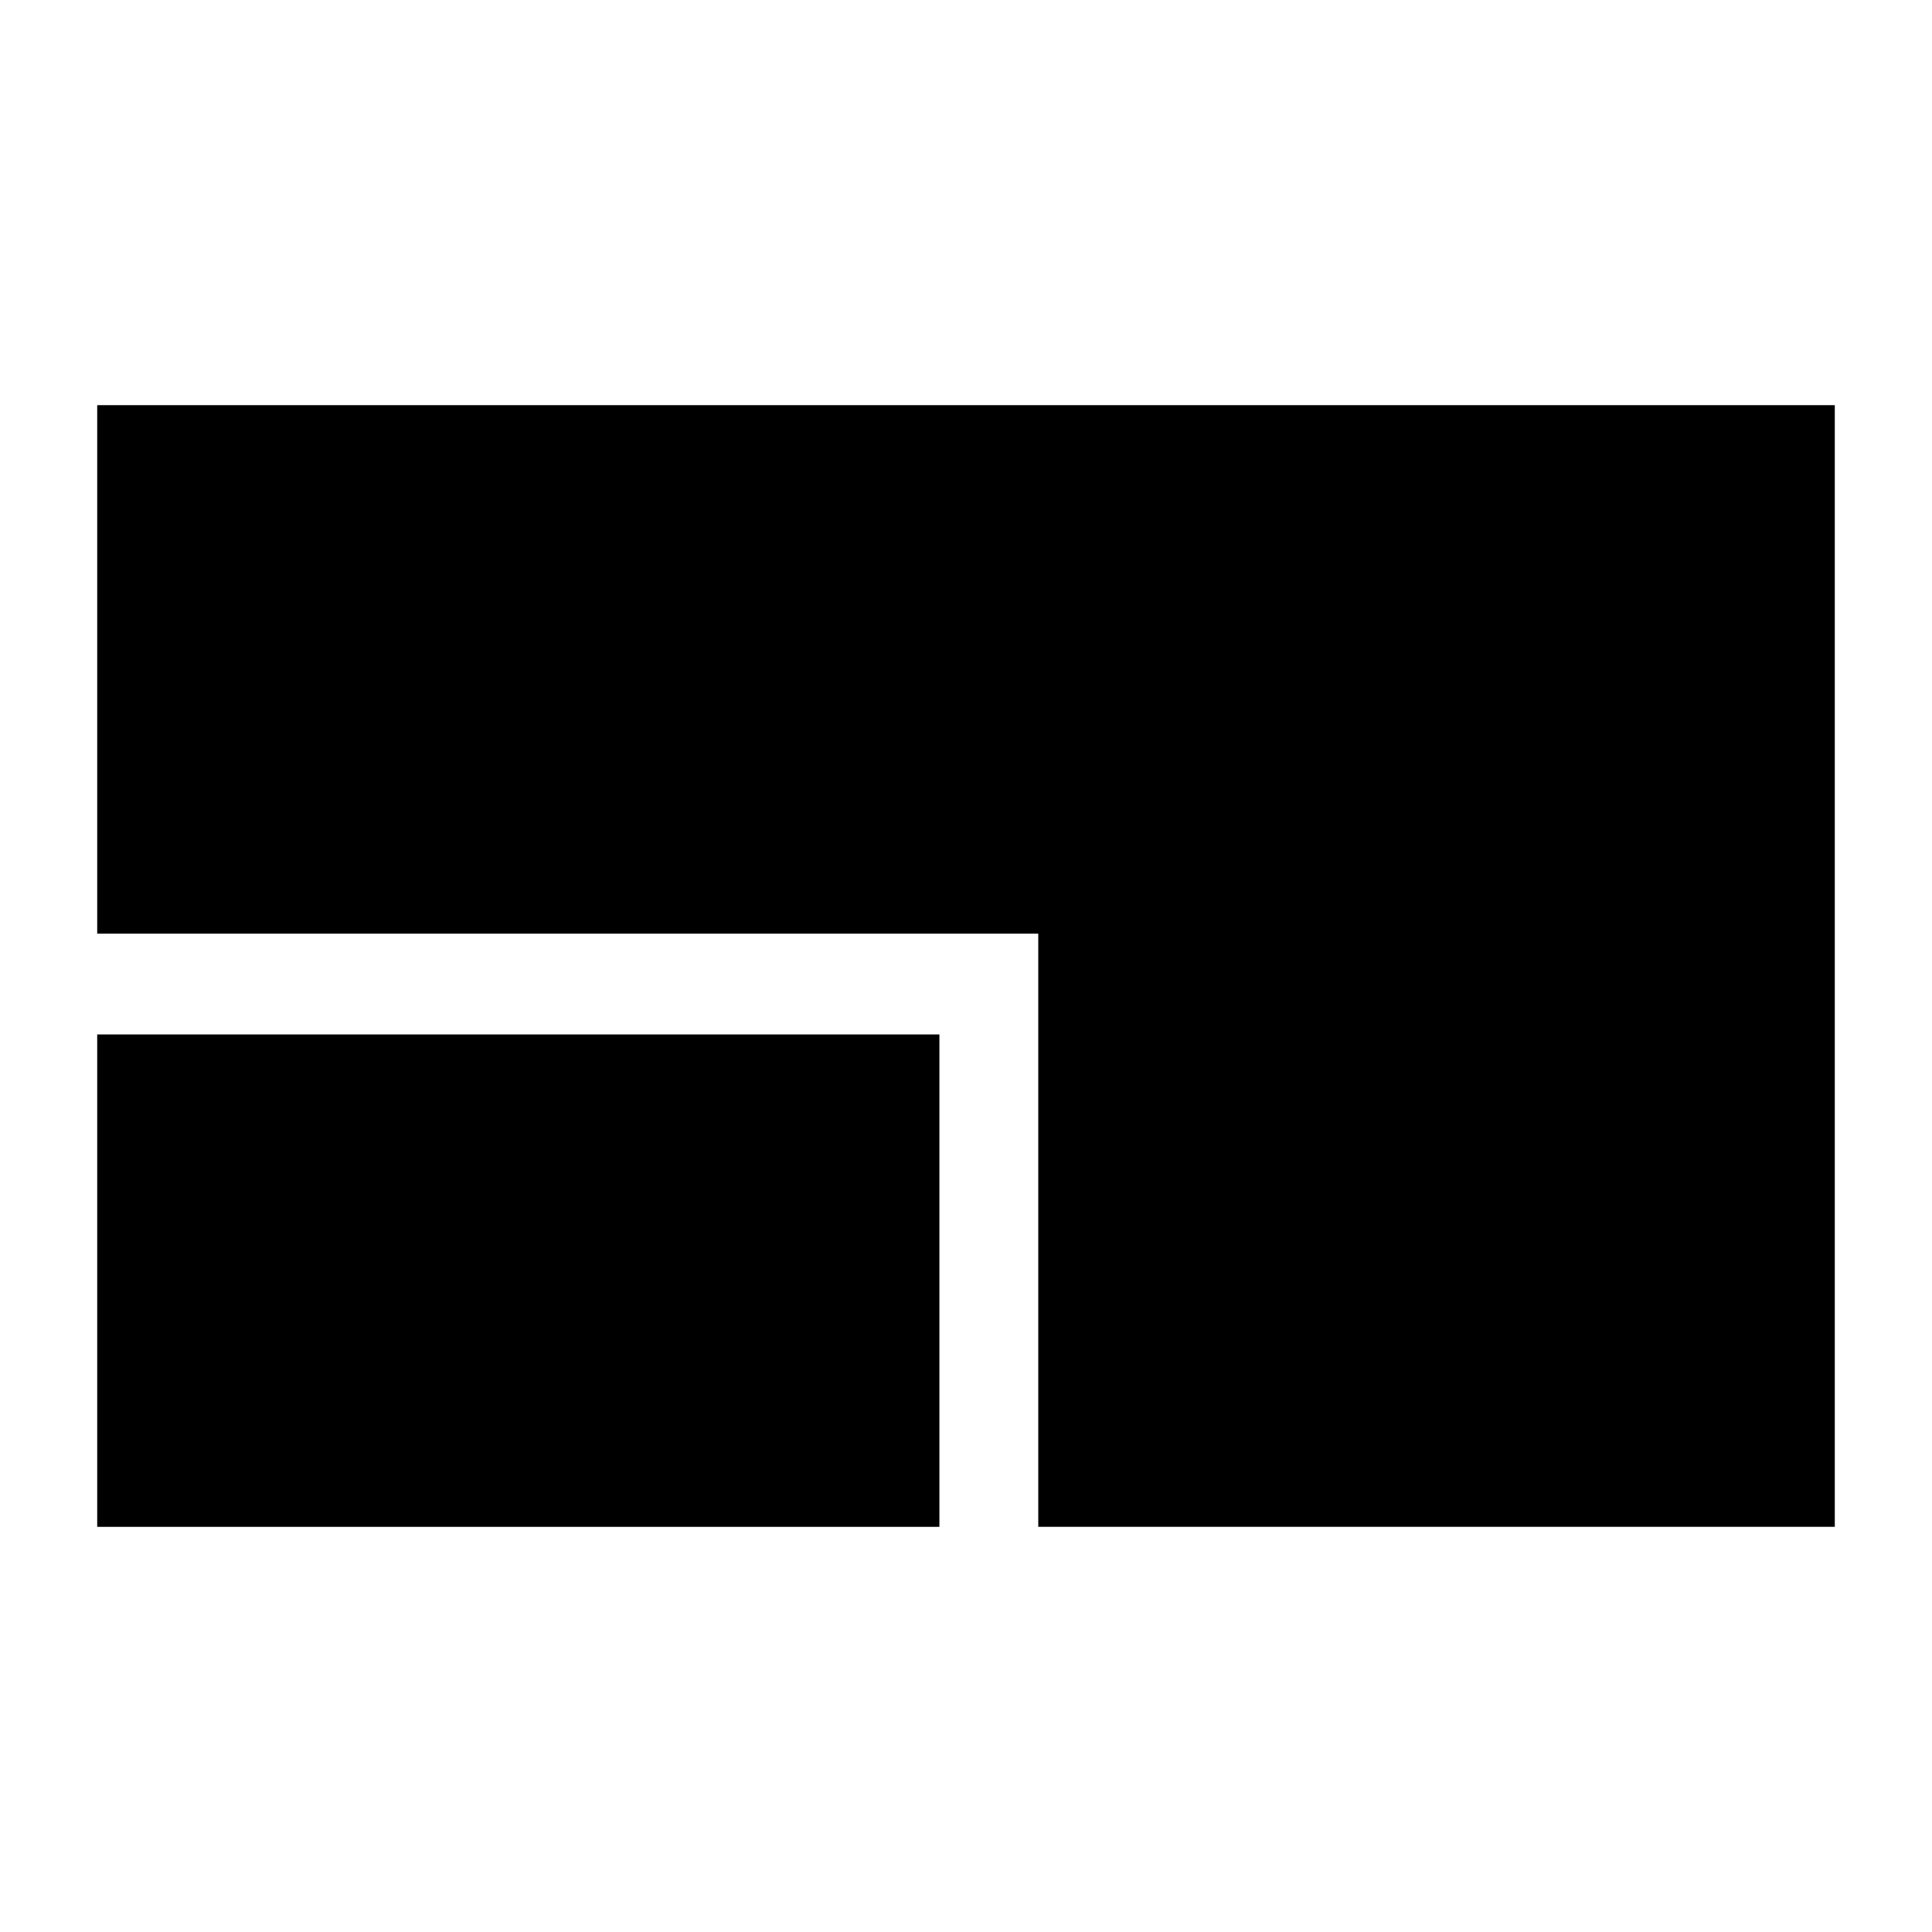 <?xml version="1.0" encoding="UTF-8"?>
<!-- Uploaded to: SVG Repo, www.svgrepo.com, Generator: SVG Repo Mixer Tools -->
<svg fill="#000000" width="800px" height="800px" version="1.1" viewBox="144 144 512 512" xmlns="http://www.w3.org/2000/svg">
 <g>
  <path d="m169.76 391.43h249.39v157.19h211.09v-297.25h-460.48z"/>
  <path d="m169.76 418.14h223.19v130.49h-223.19z"/>
 </g>
</svg>